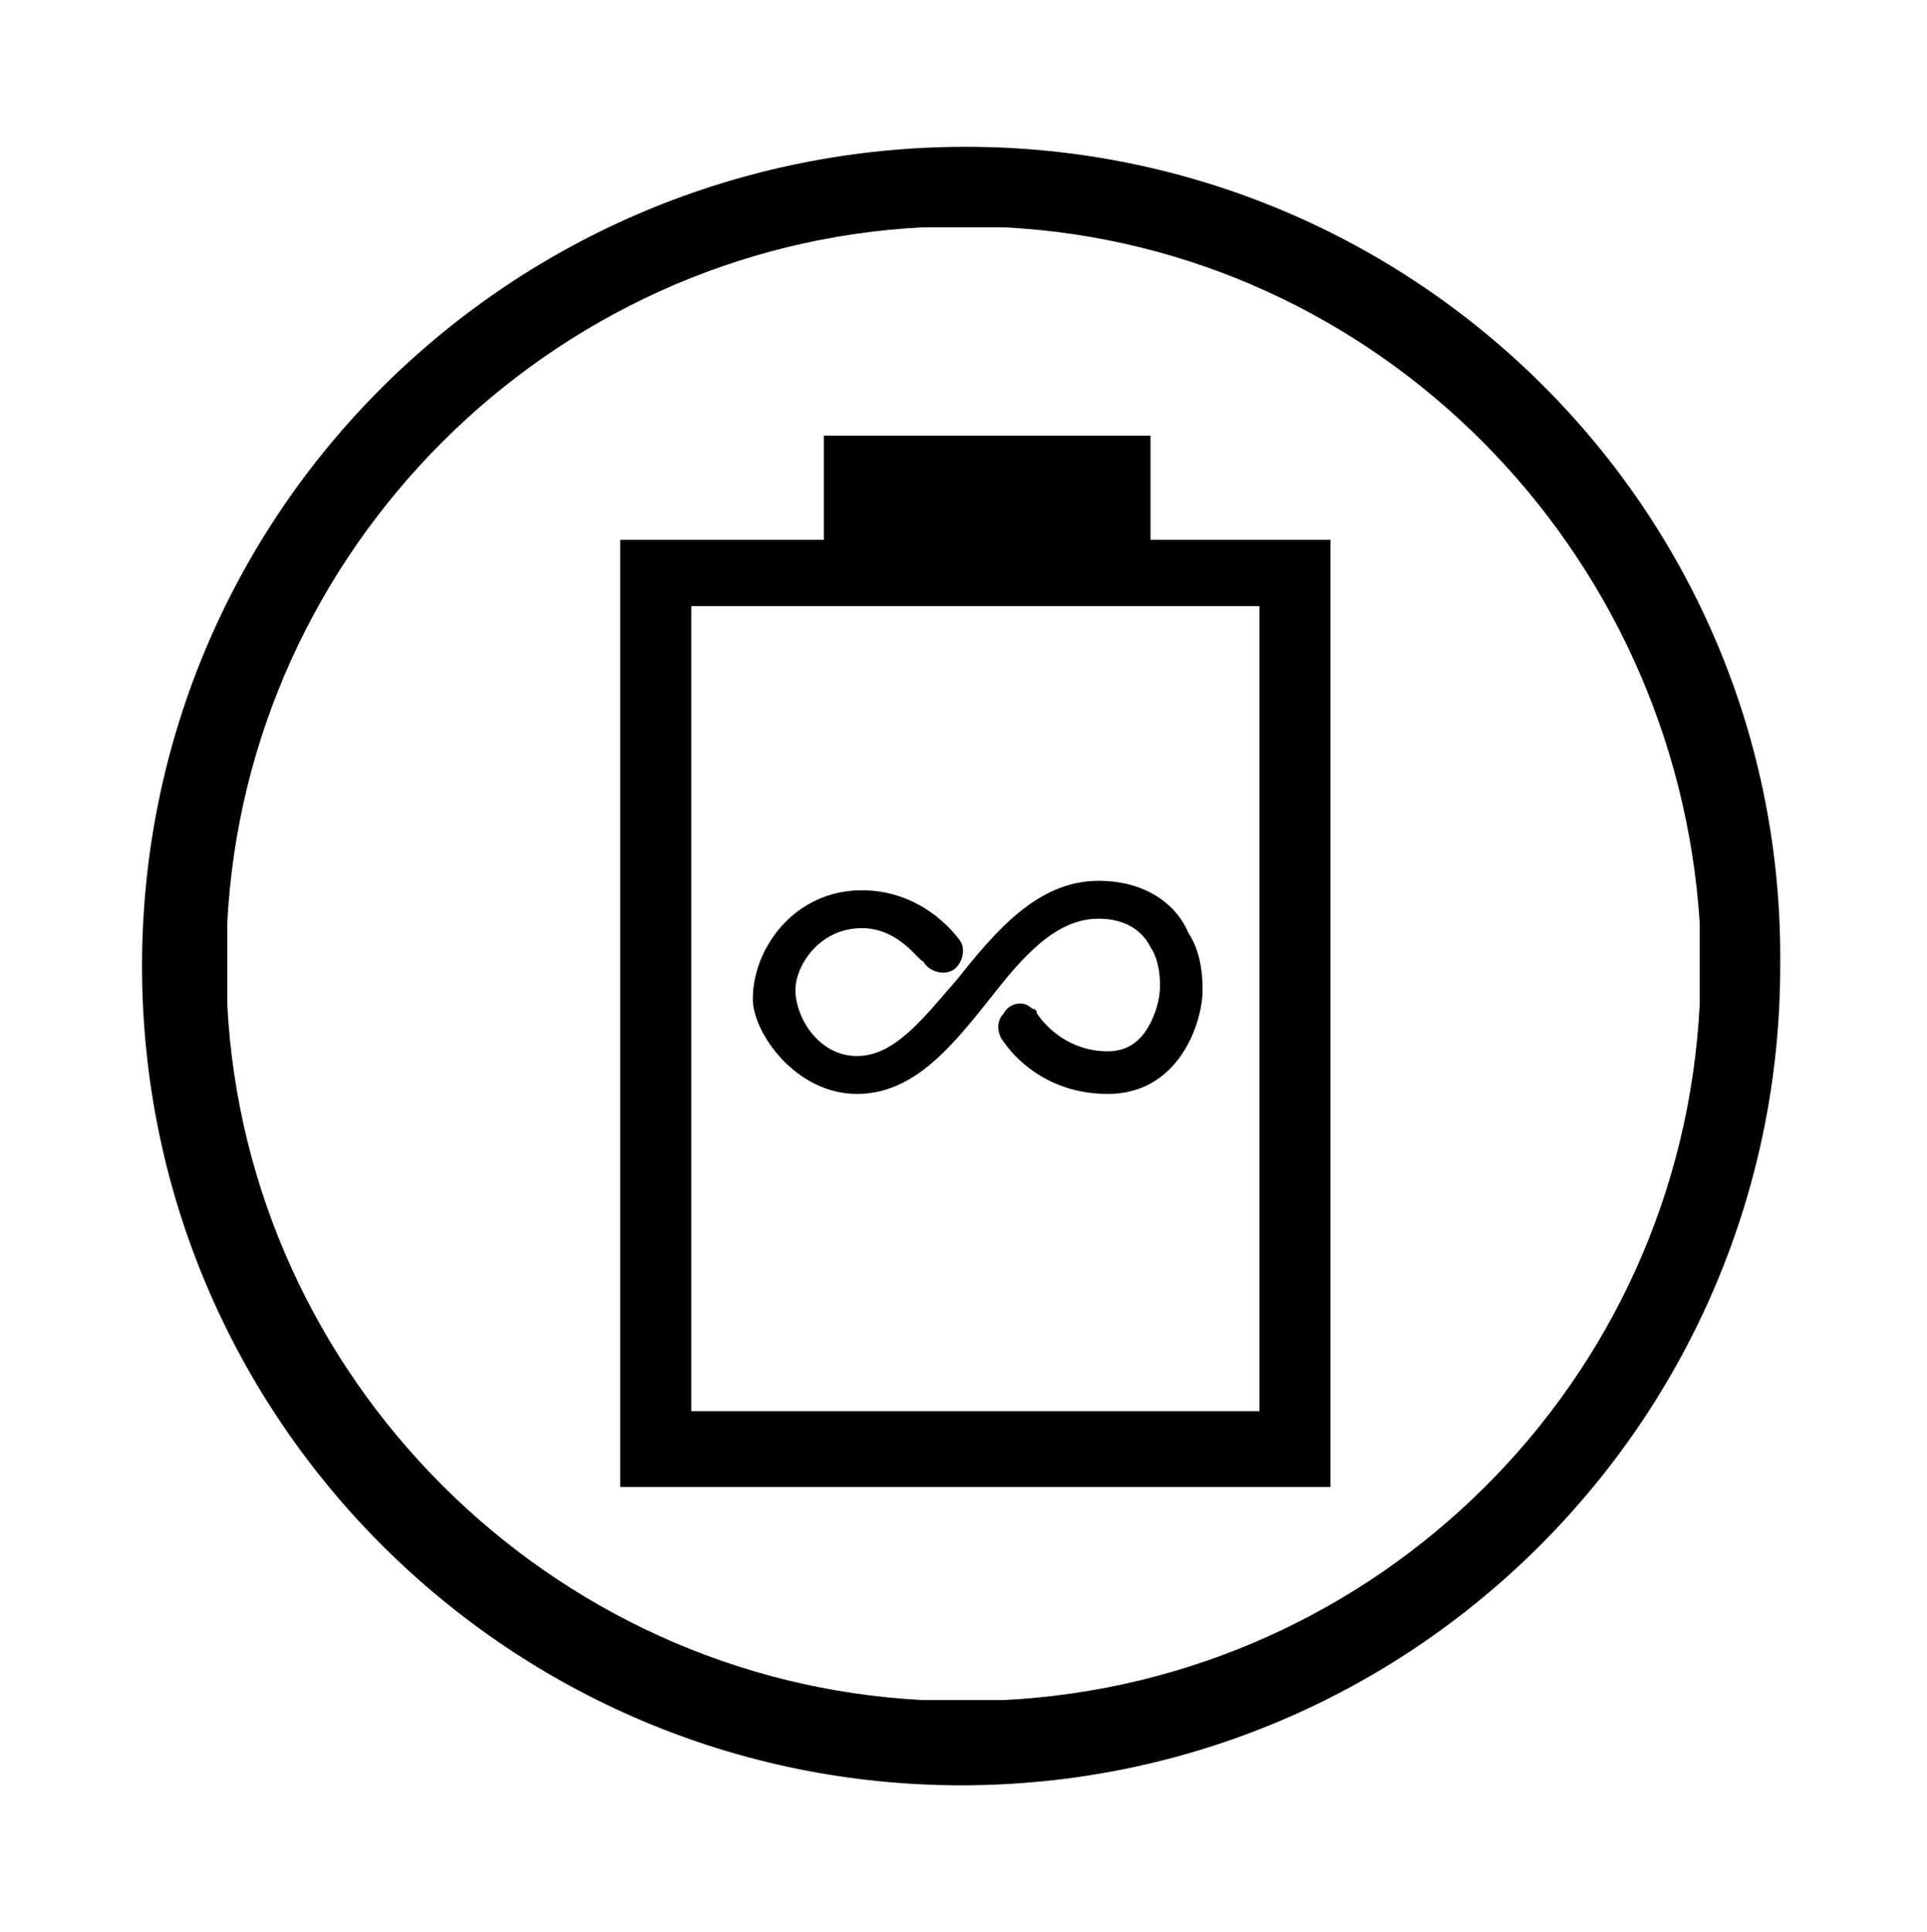 <?xml version="1.0" encoding="utf-8"?><svg xmlns="http://www.w3.org/2000/svg" xmlns:xml="http://www.w3.org/XML/1998/namespace" xmlns:xlink="http://www.w3.org/1999/xlink" version="1.1" viewBox="0 0 40.7 40.8" xml:space="preserve" style="enable-background: new 0 0 40.7 40.8"><defs><rect x="3" y="3.1" width="34.7" height="34.7" />
		
	</defs><clipPath><use xlink:href="#a" />
		
	</clipPath><defs><rect x="3" y="3.1" width="34.7" height="34.7" />
			
		</defs><clipPath><use xlink:href="#b" />
			
		</clipPath><path d="m21.2 35.9h-1.7c-7.9-0.4-14.3-6.8-14.7-14.7v-1.7c0.4-7.9 6.8-14.3 14.7-14.7h1.7c7.9 0.4 14.2 6.8 14.7 14.7v1.7c-0.4 8-6.8 14.3-14.7 14.7m-0.8-32.8c-9.6 0-17.4 7.7-17.4 17.3s7.8 17.3 17.3 17.3c9.6 0 17.3-7.8 17.3-17.3 0.1-9.6-7.7-17.3-17.2-17.3" style="clip-path: url(#d)" /><path d="m26.6 29.8h-12v-17h12v17zm-2.3-20.6h-6.9v2.2h-4.3v20h15v-20h-3.8v-2.2z" /><defs><rect x="3" y="3.1" width="34.7" height="34.7" />
			
		</defs><clipPath><use xlink:href="#e" />
			
		</clipPath><path d="m18.1 23.1c1.2 0 2-1 2.8-2 0.7-0.9 1.4-1.7 2.3-1.7 0.5 0 0.9 0.2 1.1 0.6 0.2 0.3 0.2 0.7 0.2 0.8s0 0.4-0.2 0.8-0.5 0.6-0.9 0.6c-0.8 0-1.3-0.5-1.5-0.8 0-0.1-0.1-0.1-0.1-0.1-0.2-0.2-0.5-0.1-0.6 0.1-0.2 0.2-0.1 0.5 0 0.6 0.2 0.3 0.9 1.1 2.2 1.1 1.5 0 2-1.5 2-2.2 0-0.5-0.1-0.9-0.3-1.2-0.2-0.5-0.8-1.1-1.9-1.1-1.3 0-2.2 1.1-3 2.1-0.7 0.8-1.3 1.6-2.1 1.6s-1.3-0.8-1.3-1.4c0-0.5 0.5-1.3 1.4-1.3 0.8 0 1.2 0.7 1.3 0.7 0.1 0.2 0.4 0.3 0.6 0.2s0.3-0.4 0.2-0.6c0 0-0.7-1.1-2.1-1.1s-2.3 1.2-2.3 2.3c0 0.7 0.9 2 2.2 2" style="clip-path: url(#c)" /></svg>